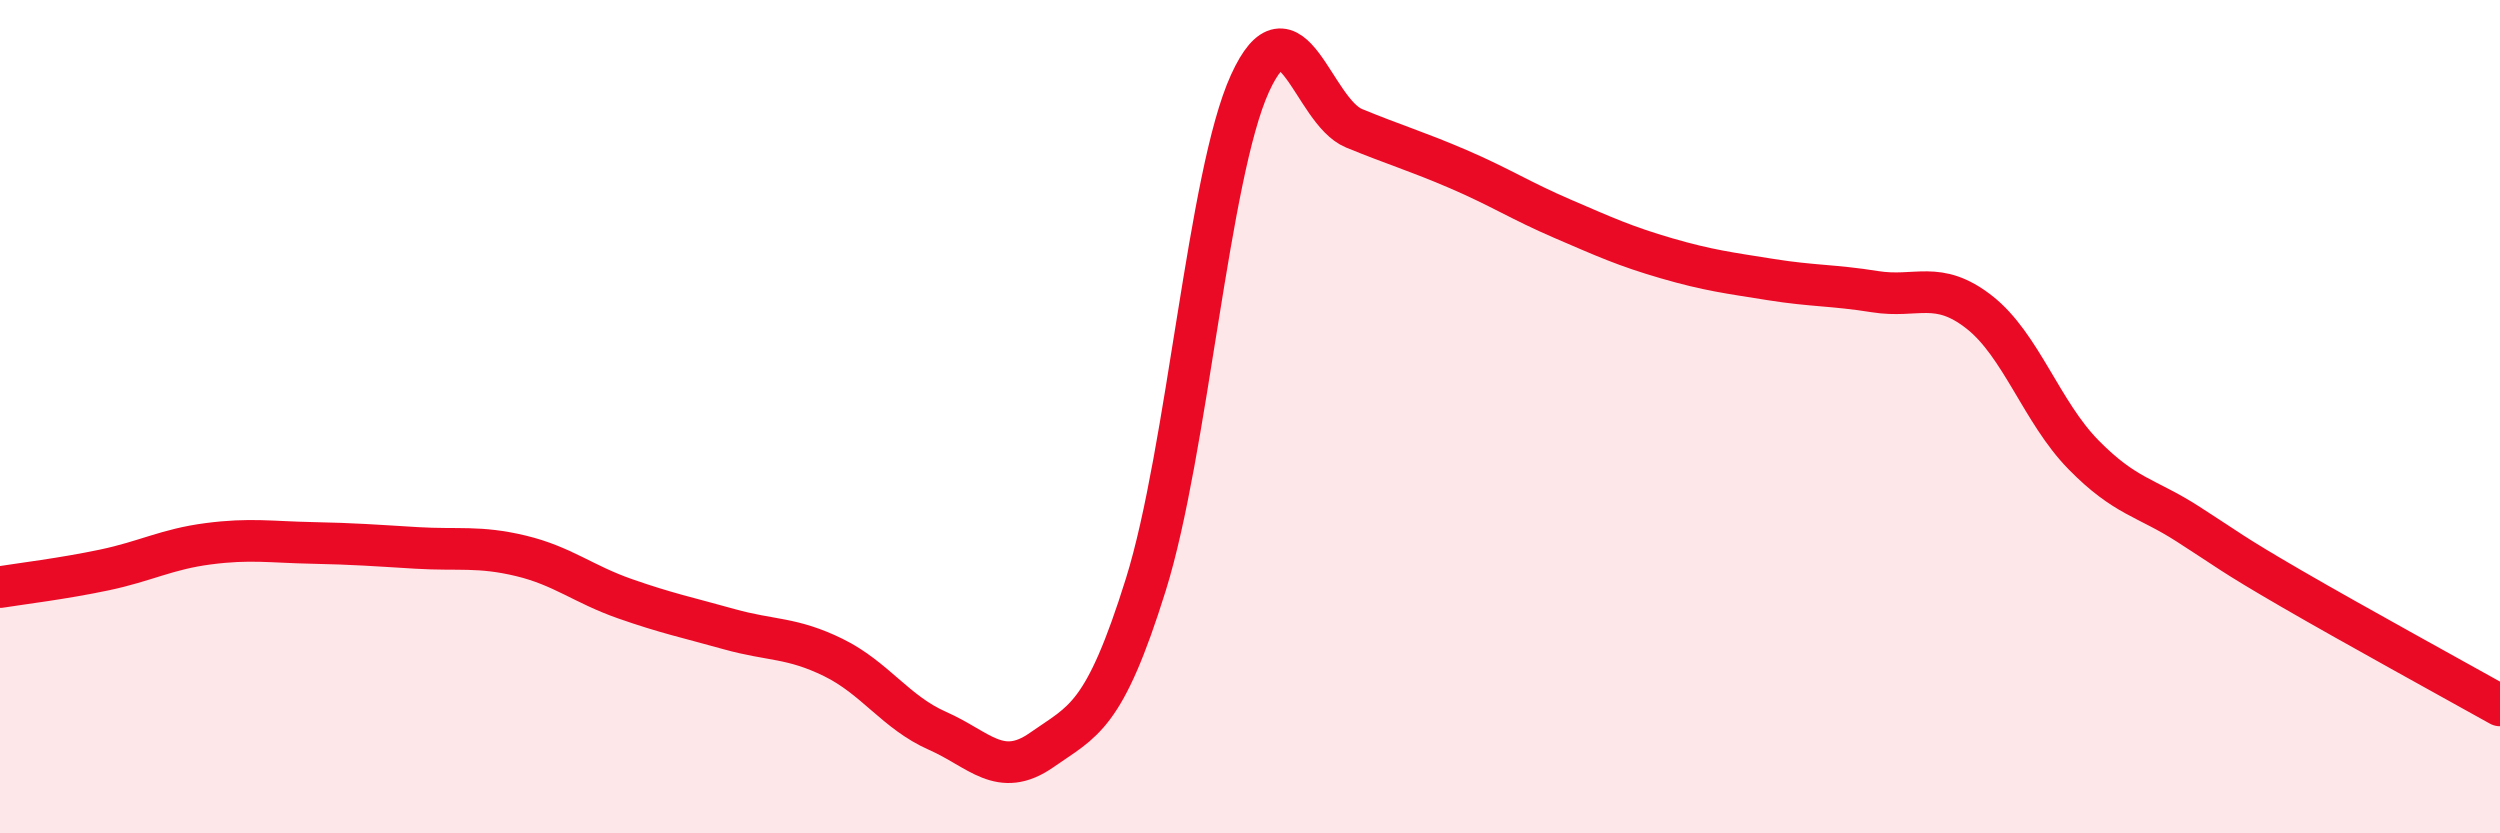 
    <svg width="60" height="20" viewBox="0 0 60 20" xmlns="http://www.w3.org/2000/svg">
      <path
        d="M 0,14.09 C 0.5,14.01 1.5,13.89 2.5,13.68 C 3.5,13.47 4,13.18 5,13.05 C 6,12.92 6.5,13.01 7.5,13.03 C 8.5,13.05 9,13.09 10,13.15 C 11,13.21 11.5,13.1 12.5,13.34 C 13.5,13.58 14,14.02 15,14.37 C 16,14.72 16.5,14.82 17.5,15.1 C 18.5,15.38 19,15.29 20,15.78 C 21,16.27 21.5,17.1 22.5,17.54 C 23.5,17.98 24,18.7 25,18 C 26,17.3 26.5,17.23 27.5,14.03 C 28.5,10.83 29,4.19 30,2 C 31,-0.19 31.5,2.67 32.5,3.08 C 33.5,3.49 34,3.63 35,4.06 C 36,4.49 36.5,4.82 37.5,5.25 C 38.5,5.68 39,5.91 40,6.2 C 41,6.49 41.5,6.55 42.5,6.71 C 43.5,6.87 44,6.84 45,7 C 46,7.16 46.5,6.71 47.5,7.49 C 48.5,8.27 49,9.89 50,10.91 C 51,11.93 51.5,11.93 52.5,12.57 C 53.5,13.21 53.5,13.26 55,14.13 C 56.5,15 59,16.37 60,16.93L60 20L0 20Z"
        fill="#EB0A25"
        opacity="0.1"
        stroke-linecap="round"
        stroke-linejoin="round"
      />
      <path
        d="M 0,14.09 C 0.5,14.01 1.5,13.89 2.5,13.68 C 3.5,13.47 4,13.18 5,13.05 C 6,12.92 6.5,13.01 7.5,13.03 C 8.5,13.05 9,13.09 10,13.15 C 11,13.21 11.5,13.1 12.5,13.34 C 13.5,13.58 14,14.02 15,14.37 C 16,14.72 16.5,14.82 17.5,15.1 C 18.5,15.38 19,15.29 20,15.78 C 21,16.27 21.5,17.1 22.5,17.54 C 23.5,17.98 24,18.7 25,18 C 26,17.3 26.5,17.23 27.5,14.03 C 28.5,10.83 29,4.19 30,2 C 31,-0.19 31.5,2.67 32.5,3.08 C 33.5,3.49 34,3.63 35,4.06 C 36,4.49 36.5,4.82 37.5,5.25 C 38.5,5.68 39,5.91 40,6.2 C 41,6.49 41.5,6.55 42.5,6.71 C 43.5,6.87 44,6.84 45,7 C 46,7.16 46.5,6.71 47.5,7.49 C 48.5,8.27 49,9.89 50,10.91 C 51,11.93 51.5,11.93 52.5,12.57 C 53.5,13.21 53.5,13.26 55,14.13 C 56.5,15 59,16.37 60,16.93"
        stroke="#EB0A25"
        stroke-width="1"
        fill="none"
        stroke-linecap="round"
        stroke-linejoin="round"
      />
    </svg>
  